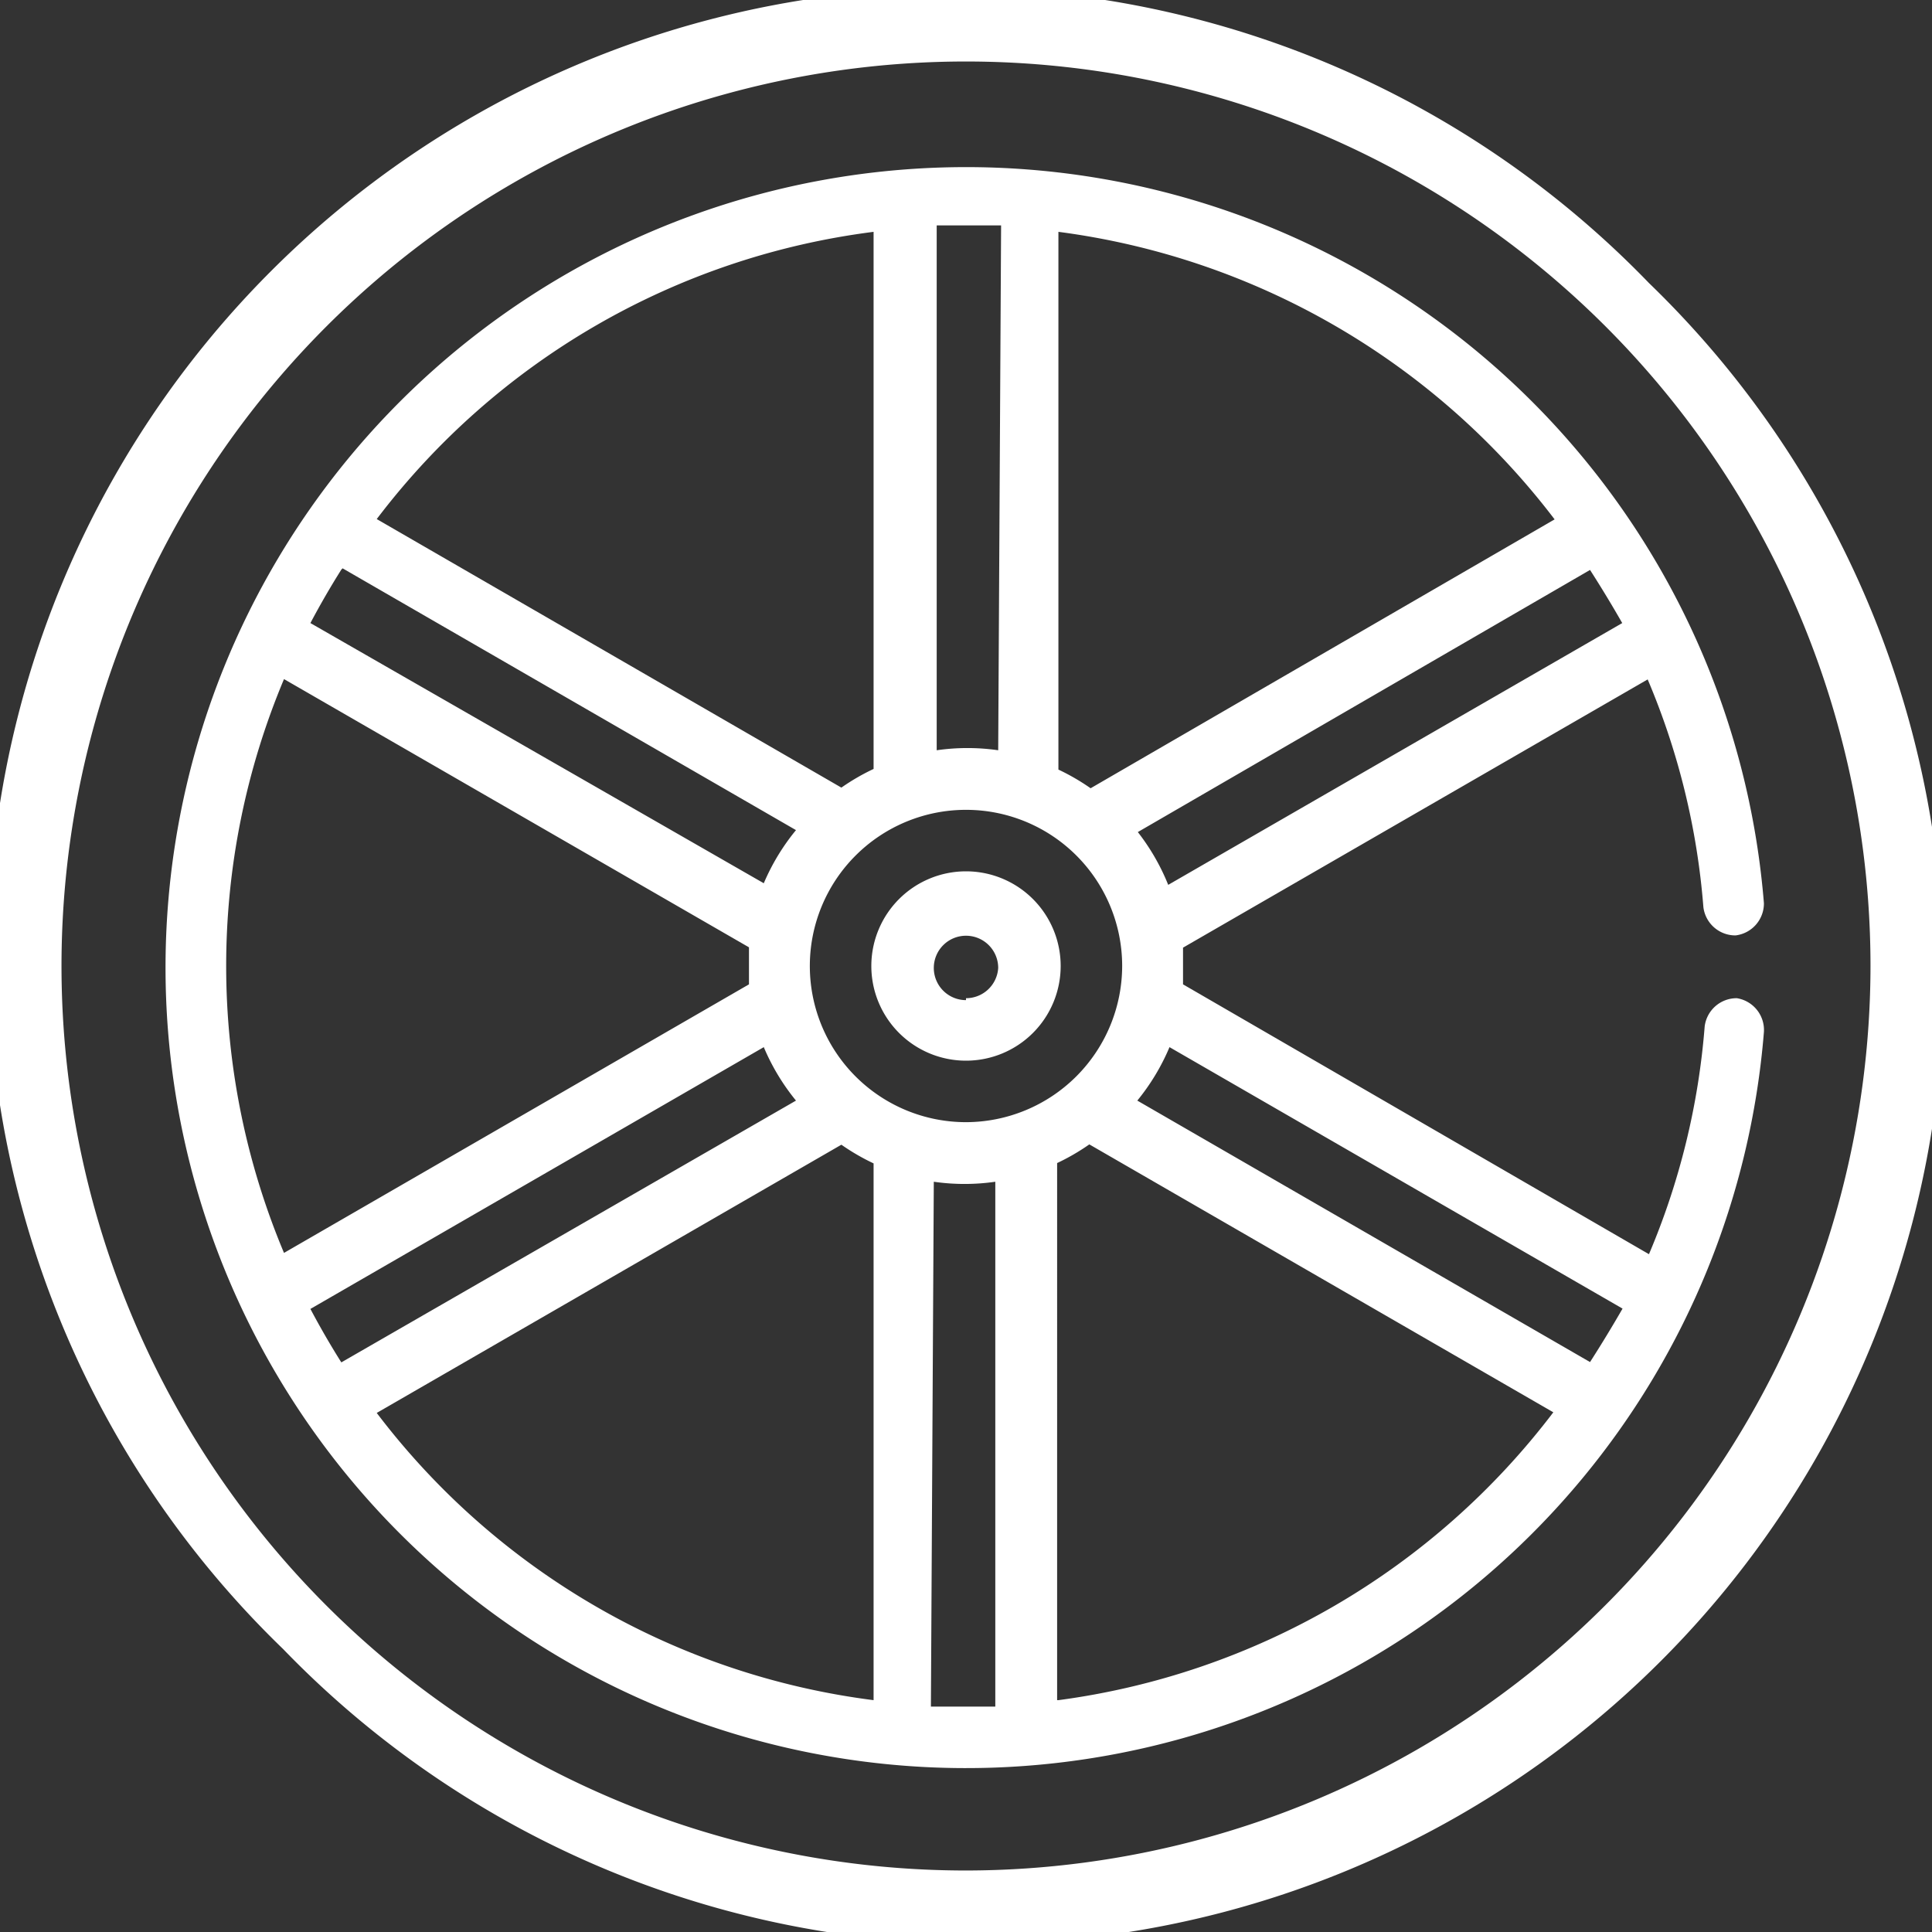 <svg xmlns="http://www.w3.org/2000/svg" viewBox="0 0 60 60"><rect x="0" y="0" width="60" height="60" fill="#333333" stroke="none"/><defs><style>.cls-1{fill:#fff}</style></defs><title>icon_wheel</title><g id="Layer_2" data-name="Layer 2"><g id="main"><path class="cls-1" d="M30 27.06A2.94 2.94 0 1 0 32.94 30 2.94 2.94 0 0 0 30 27.06zm0 4a1 1 0 1 1 1-1 1 1 0 0 1-1 .94z"/><path class="cls-1" d="M53.94 31a1 1 0 0 0-1 .88 22.64 22.64 0 0 1-1.73 7.07l-14.47-8.38V30v-.57l14.43-8.33a22.63 22.63 0 0 1 1.73 7.07 1 1 0 0 0 1 .88 1 1 0 0 0 .88-1 24.86 24.86 0 1 0 0 4 1 1 0 0 0-.84-1.05zm-4.56 11.3l-14.06-8.12a6.77 6.77 0 0 0 1-1.66l14.07 8.12q-.49.85-1.01 1.66zM9.64 40.65l14.08-8.13a6.77 6.77 0 0 0 1 1.66L10.6 42.31q-.51-.81-.96-1.66zm1-23l14.08 8.13a6.77 6.77 0 0 0-1 1.65L9.64 19.35q.45-.85.96-1.66zM30 34.85A4.85 4.85 0 1 1 34.85 30 4.86 4.86 0 0 1 30 34.85zm5.32-9l14.06-8.15q.52.81 1 1.65l-14.1 8.13a6.77 6.77 0 0 0-.96-1.66zm-1.45-1.37a6.76 6.76 0 0 0-1-.58V7.2a23.12 23.12 0 0 1 15.41 8.93zM31 23.3a6.68 6.68 0 0 0-1.91 0V7h2zM27.13 7.2v16.68a6.77 6.77 0 0 0-1 .58L11.7 16.12A23 23 0 0 1 27.13 7.2zM8.82 21.09l14.44 8.33v1.15L8.82 38.91a23 23 0 0 1 0-17.82zm17.31 14.46a6.76 6.76 0 0 0 1 .58V52.8a23 23 0 0 1-15.43-8.92zM29 36.7a6.68 6.68 0 0 0 1.91 0V53h-2zm3.83 16.1V36.12a6.77 6.77 0 0 0 1-.58l14.41 8.32a23.12 23.12 0 0 1-15.37 8.94z"/><path class="cls-1" d="M51.21 8.79A30 30 0 1 0 8.79 51.21 30 30 0 1 0 51.21 8.79zM30 58.09A28.09 28.09 0 1 1 58.09 30 28.12 28.12 0 0 1 30 58.09z"/></g></g></svg>